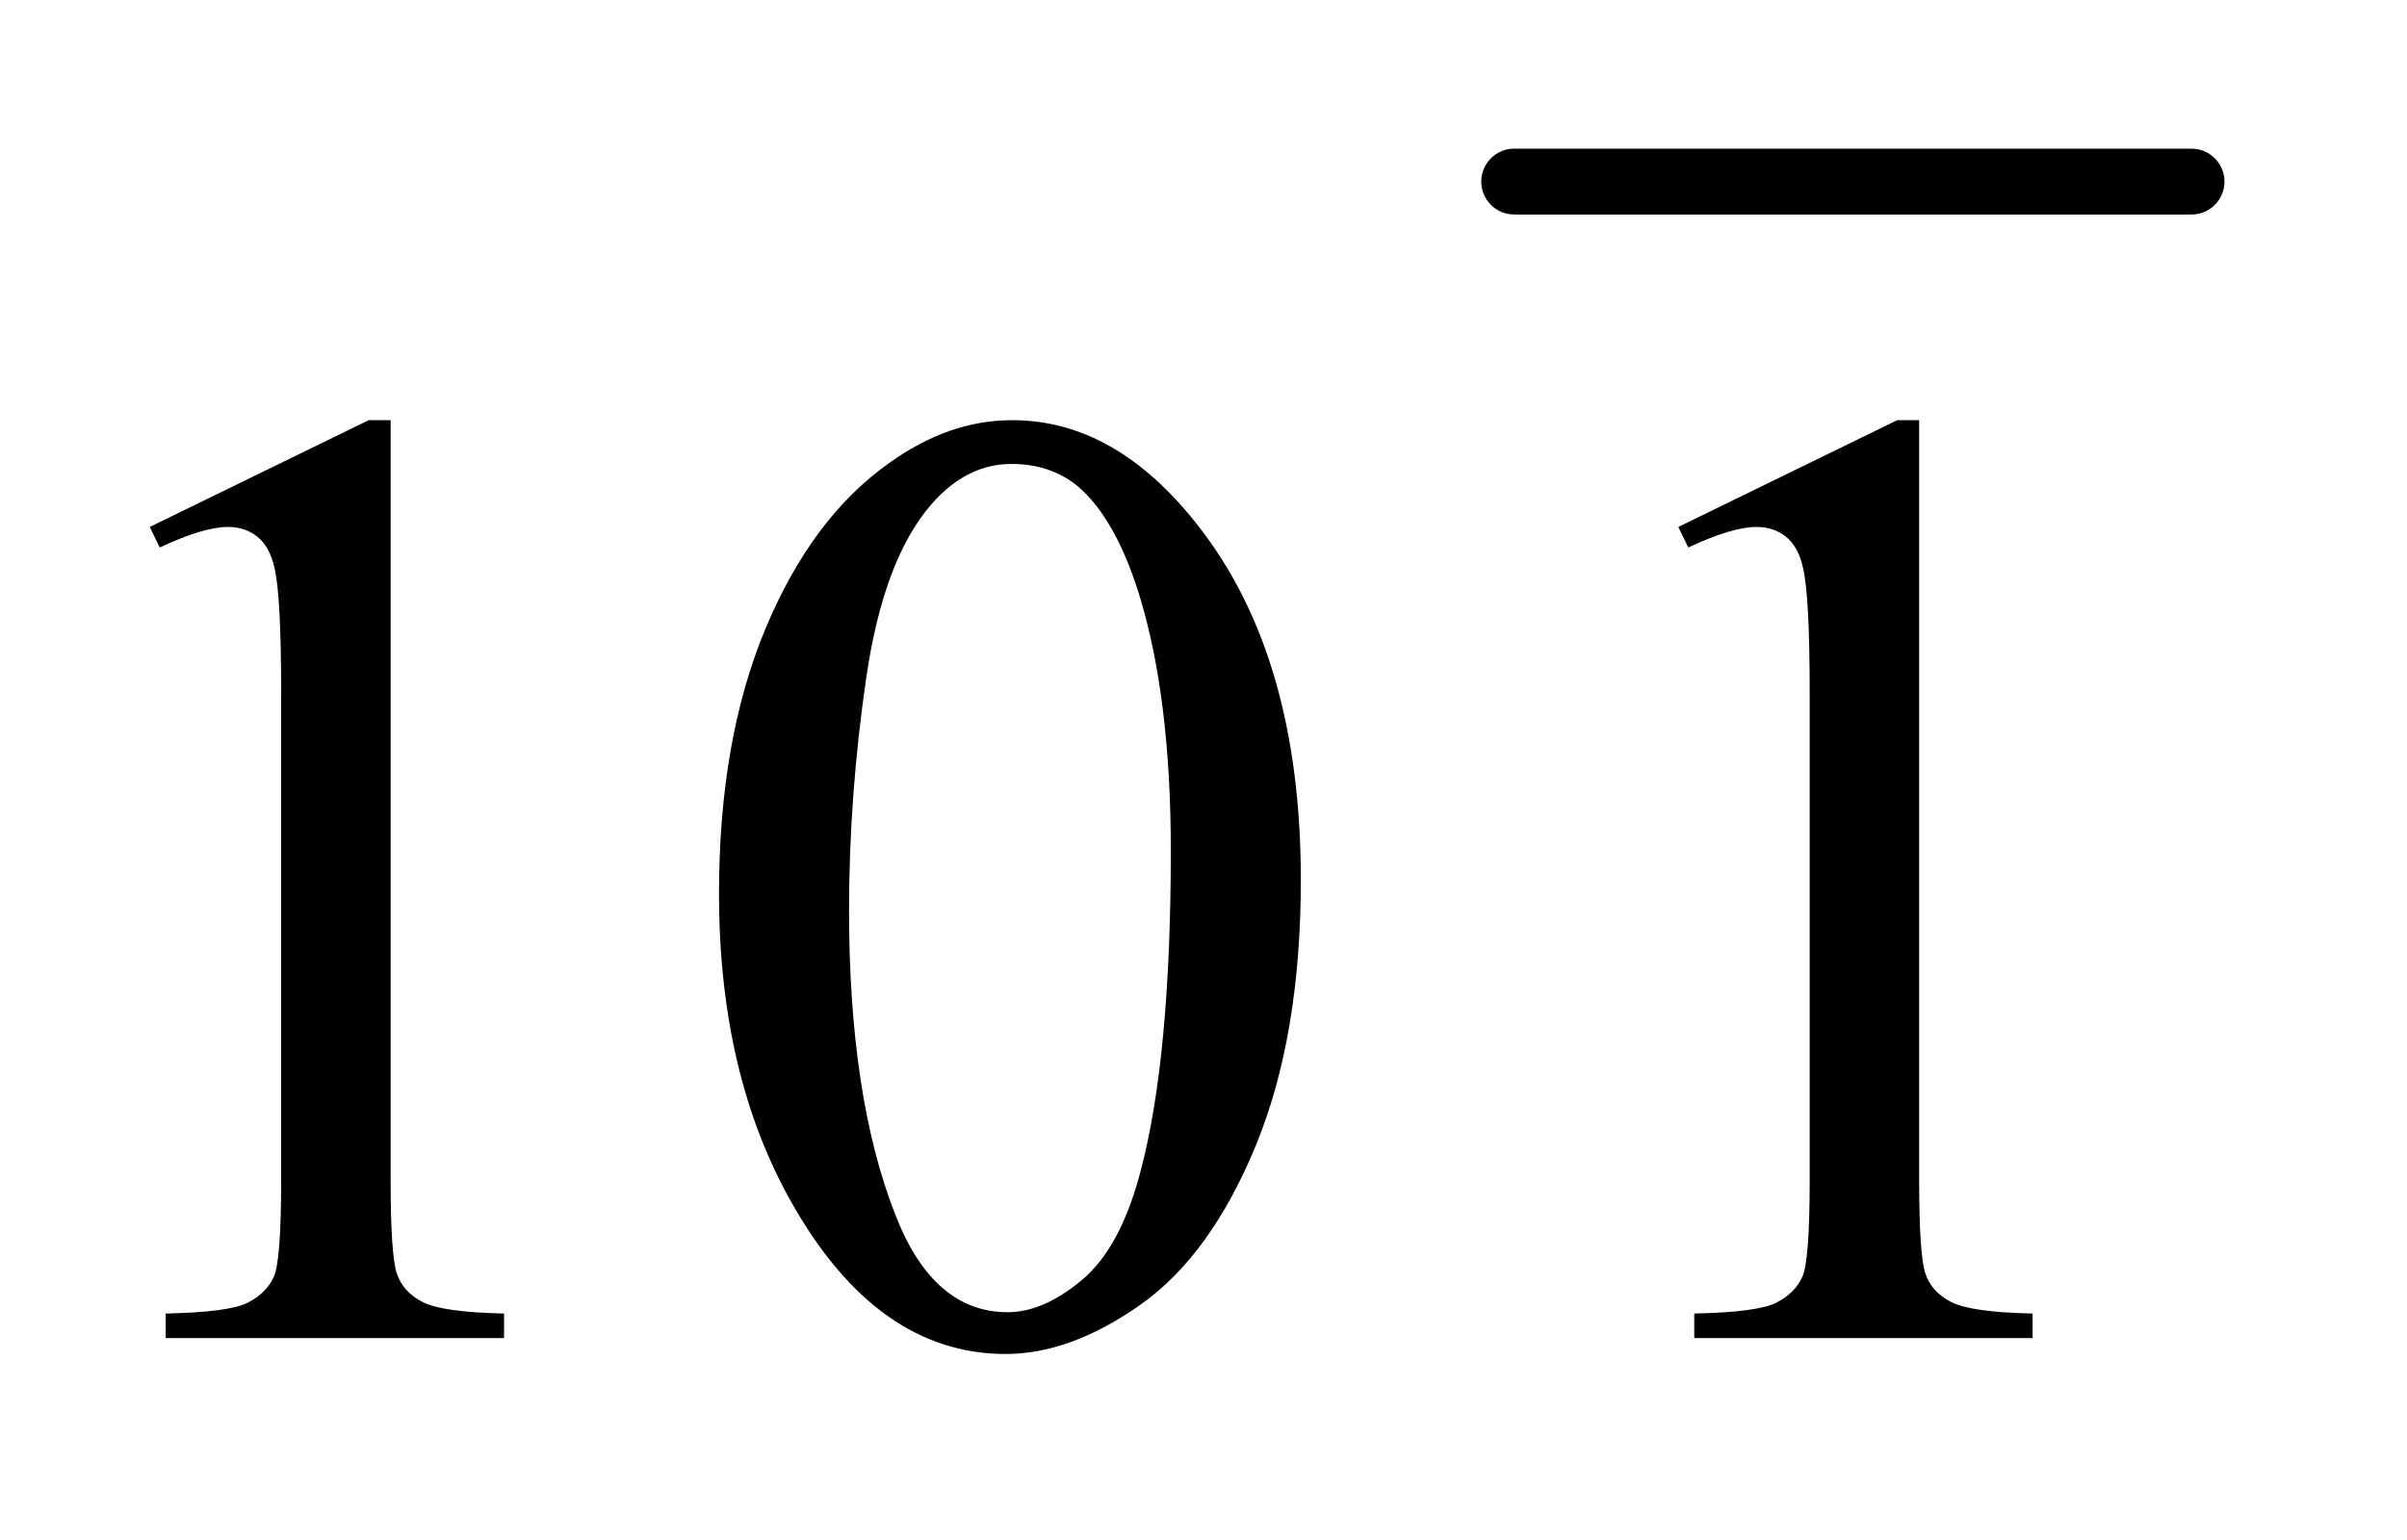 <?xml version="1.0" encoding="UTF-8"?>
<!DOCTYPE svg PUBLIC '-//W3C//DTD SVG 1.0//EN'
          'http://www.w3.org/TR/2001/REC-SVG-20010904/DTD/svg10.dtd'>
<svg stroke-dasharray="none" shape-rendering="auto" xmlns="http://www.w3.org/2000/svg" font-family="'Dialog'" text-rendering="auto" width="25" fill-opacity="1" color-interpolation="auto" color-rendering="auto" preserveAspectRatio="xMidYMid meet" font-size="12px" viewBox="0 0 25 16" fill="black" xmlns:xlink="http://www.w3.org/1999/xlink" stroke="black" image-rendering="auto" stroke-miterlimit="10" stroke-linecap="square" stroke-linejoin="miter" font-style="normal" stroke-width="1" height="16" stroke-dashoffset="0" font-weight="normal" stroke-opacity="1"
><!--Generated by the Batik Graphics2D SVG Generator--><defs id="genericDefs"
  /><g
  ><defs id="defs1"
    ><clipPath clipPathUnits="userSpaceOnUse" id="clipPath1"
      ><path d="M0.933 1.128 L16.744 1.128 L16.744 11.122 L0.933 11.122 L0.933 1.128 Z"
      /></clipPath
      ><clipPath clipPathUnits="userSpaceOnUse" id="clipPath2"
      ><path d="M29.801 36.051 L29.801 355.324 L534.949 355.324 L534.949 36.051 Z"
      /></clipPath
    ></defs
    ><g stroke-width="14" transform="scale(1.576,1.576) translate(-0.933,-1.128) matrix(0.031,0,0,0.031,0,0)" stroke-linejoin="round" stroke-linecap="round"
    ><line y2="75" fill="none" x1="352" clip-path="url(#clipPath2)" x2="496" y1="75"
    /></g
    ><g transform="matrix(0.049,0,0,0.049,-1.47,-1.778)"
    ><path d="M61.75 148.016 L108.156 125.375 L112.797 125.375 L112.797 286.391 Q112.797 302.422 114.133 306.359 Q115.469 310.297 119.688 312.406 Q123.906 314.516 136.844 314.797 L136.844 320 L65.125 320 L65.125 314.797 Q78.625 314.516 82.562 312.477 Q86.5 310.438 88.047 306.992 Q89.594 303.547 89.594 286.391 L89.594 183.453 Q89.594 162.641 88.188 156.734 Q87.203 152.234 84.602 150.125 Q82 148.016 78.344 148.016 Q73.141 148.016 63.859 152.375 L61.75 148.016 ZM182.406 225.781 Q182.406 193.156 192.25 169.602 Q202.094 146.047 218.406 134.516 Q231.062 125.375 244.562 125.375 Q266.5 125.375 283.938 147.734 Q305.734 175.438 305.734 222.828 Q305.734 256.016 296.172 279.219 Q286.609 302.422 271.773 312.898 Q256.938 323.375 243.156 323.375 Q215.875 323.375 197.734 291.172 Q182.406 264.031 182.406 225.781 ZM209.969 229.297 Q209.969 268.672 219.672 293.562 Q227.688 314.516 243.578 314.516 Q251.172 314.516 259.328 307.695 Q267.484 300.875 271.703 284.844 Q278.172 260.656 278.172 216.641 Q278.172 184.016 271.422 162.219 Q266.359 146.047 258.344 139.297 Q252.578 134.656 244.422 134.656 Q234.859 134.656 227.406 143.234 Q217.281 154.906 213.625 179.938 Q209.969 204.969 209.969 229.297 ZM385.75 148.016 L432.156 125.375 L436.797 125.375 L436.797 286.391 Q436.797 302.422 438.133 306.359 Q439.469 310.297 443.688 312.406 Q447.906 314.516 460.844 314.797 L460.844 320 L389.125 320 L389.125 314.797 Q402.625 314.516 406.562 312.477 Q410.5 310.438 412.047 306.992 Q413.594 303.547 413.594 286.391 L413.594 183.453 Q413.594 162.641 412.188 156.734 Q411.203 152.234 408.602 150.125 Q406 148.016 402.344 148.016 Q397.141 148.016 387.859 152.375 L385.75 148.016 Z" stroke="none" clip-path="url(#clipPath2)"
    /></g
  ></g
></svg
>
